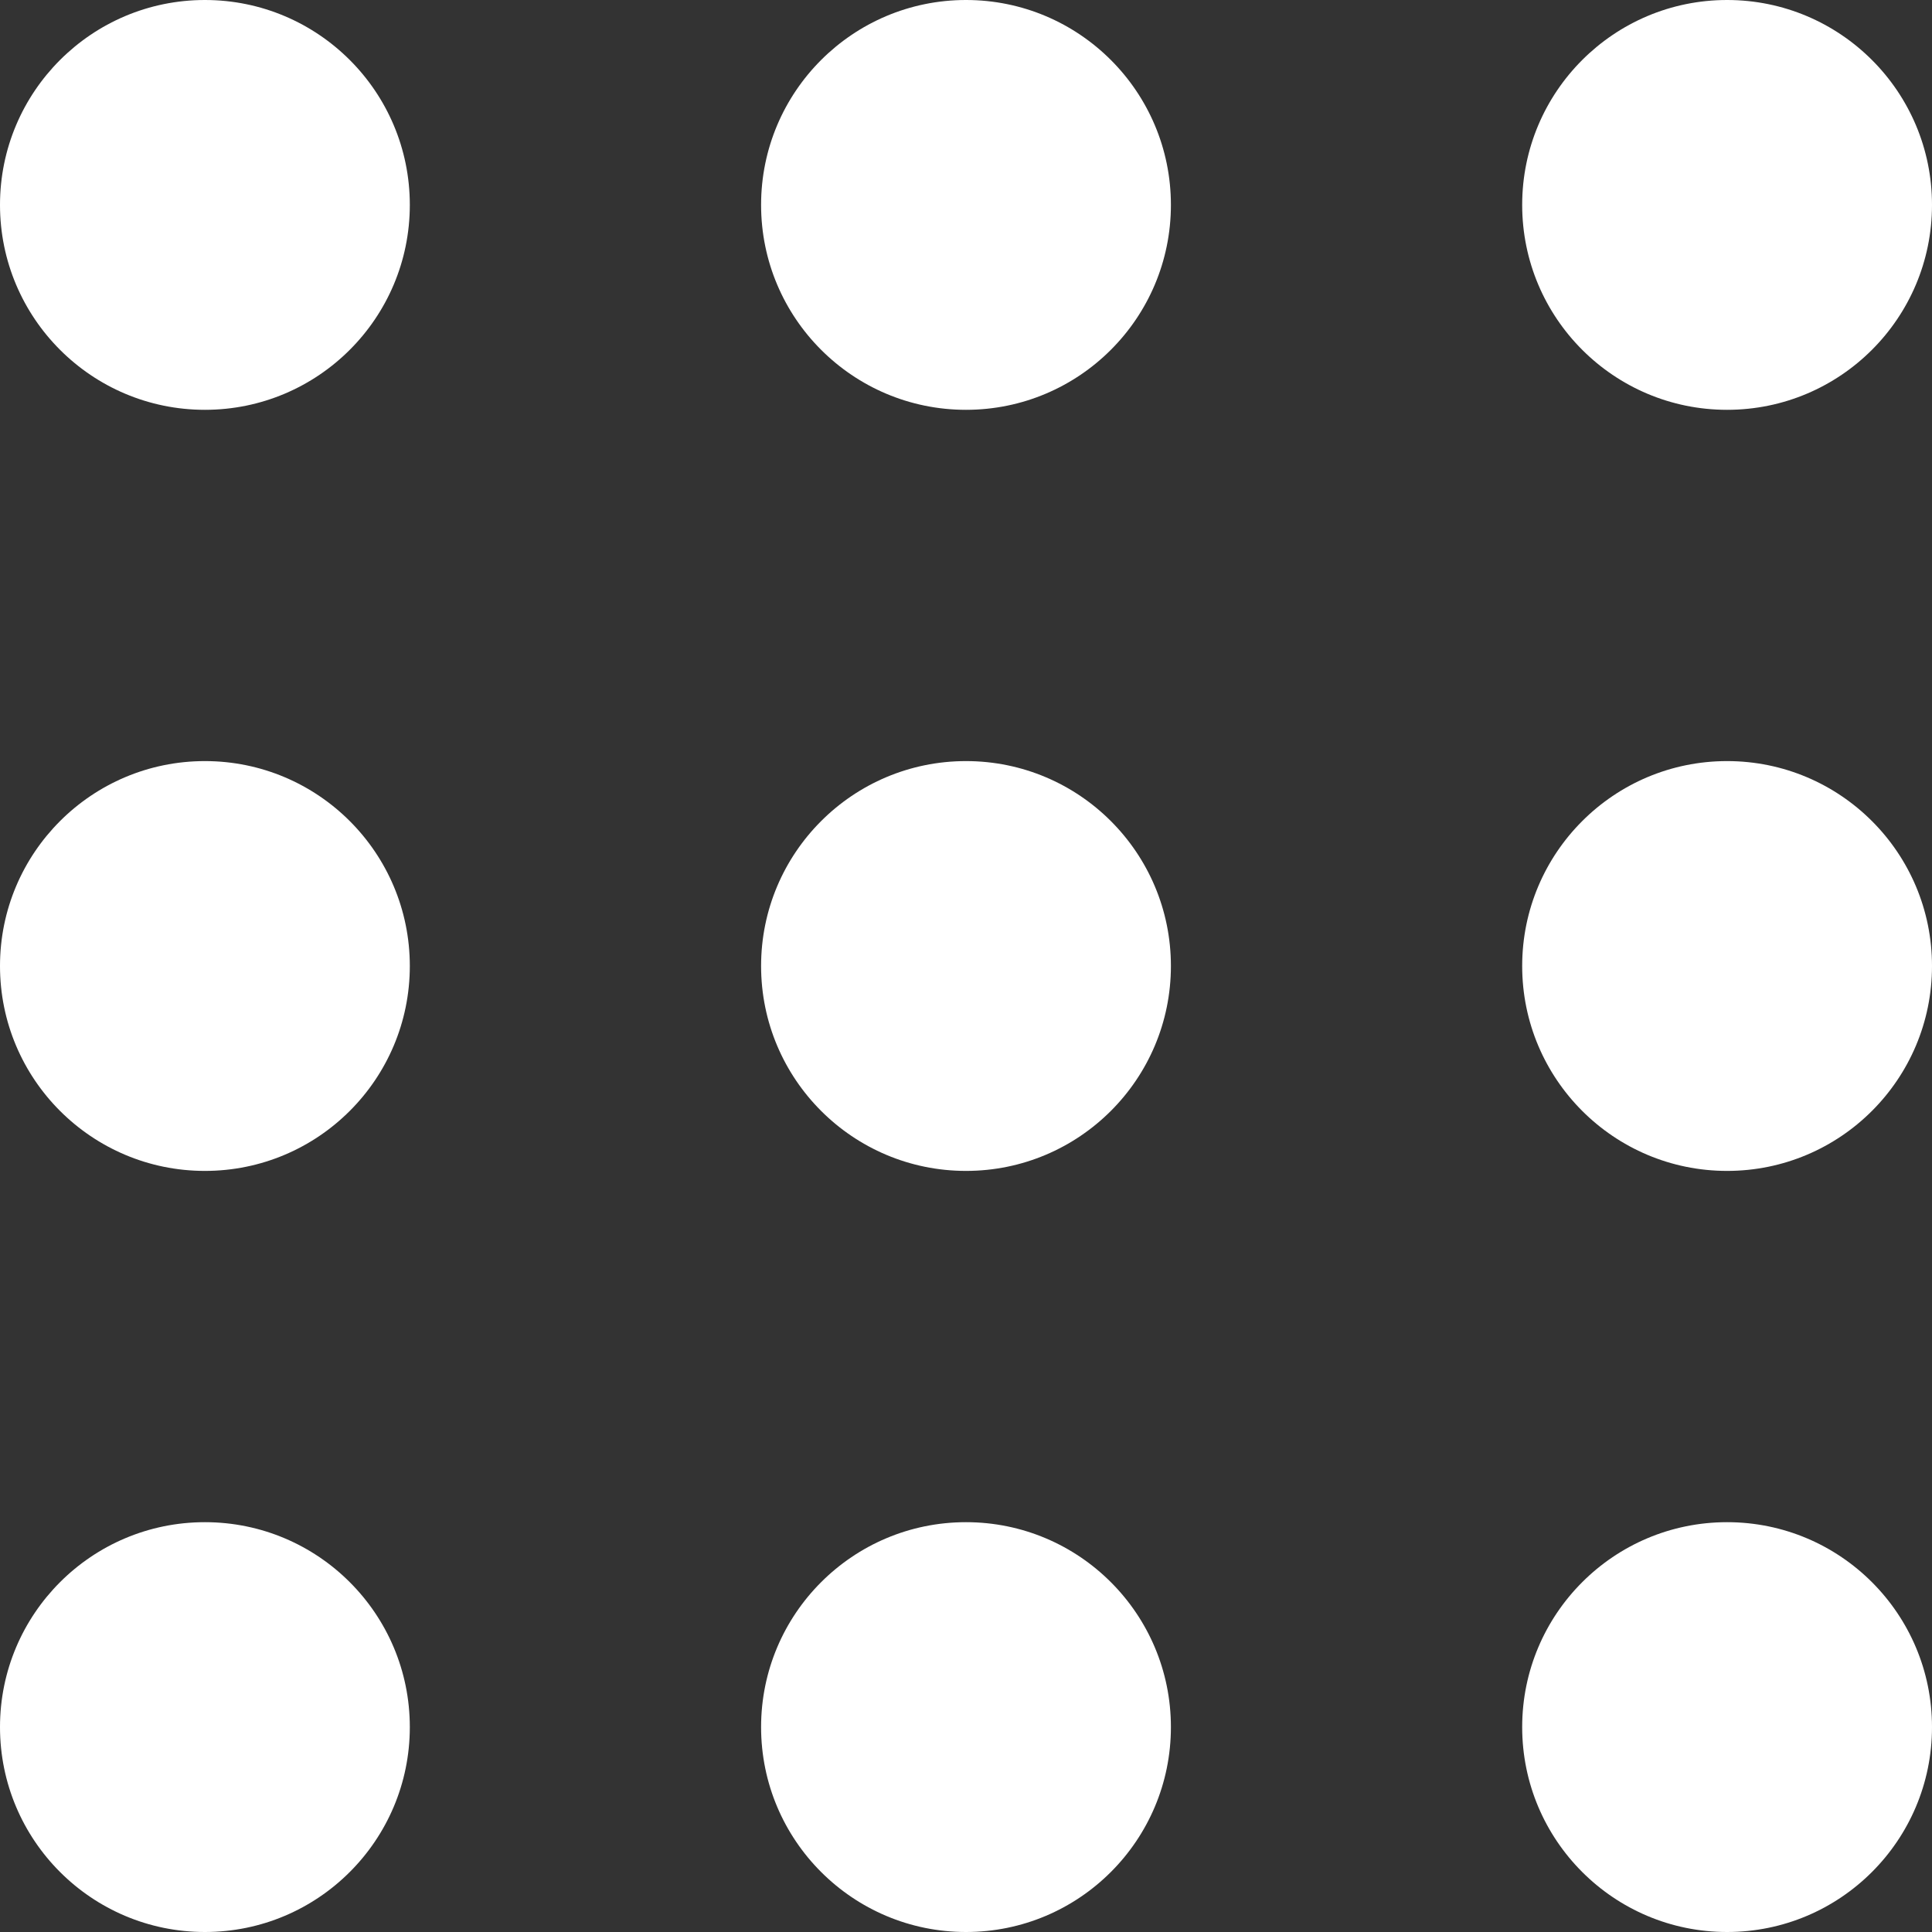 <?xml version="1.0" encoding="UTF-8"?>
<svg width="33px" height="33px" viewBox="0 0 33 33" version="1.1" xmlns="http://www.w3.org/2000/svg" xmlns:xlink="http://www.w3.org/1999/xlink">
    <rect x="0" y="0" width="33" height="33" fill="#333333" stroke="none"/>
    <title>Group 2</title>
    <g id="Page-1" stroke="none" stroke-width="1" fill="none" fill-rule="evenodd">
        <g id="1.HP_1" transform="translate(-44, -86)" fill="#FFFFFF">
            <g id="Group-2" transform="translate(44, 86)">
                <circle id="Oval" cx="3.5" cy="3.5" r="3.5"></circle>
                <circle id="Oval-Copy-3" cx="3.5" cy="16.5" r="3.5"></circle>
                <circle id="Oval-Copy-6" cx="3.5" cy="29.5" r="3.5"></circle>
                <circle id="Oval-Copy" cx="16.5" cy="3.5" r="3.5"></circle>
                <circle id="Oval-Copy-4" cx="16.5" cy="16.5" r="3.5"></circle>
                <circle id="Oval-Copy-7" cx="16.5" cy="29.5" r="3.5"></circle>
                <circle id="Oval-Copy-2" cx="29.5" cy="3.5" r="3.5"></circle>
                <circle id="Oval-Copy-5" cx="29.5" cy="16.5" r="3.5"></circle>
                <circle id="Oval-Copy-8" cx="29.5" cy="29.5" r="3.5"></circle>
            </g>
        </g>
    </g>
</svg>